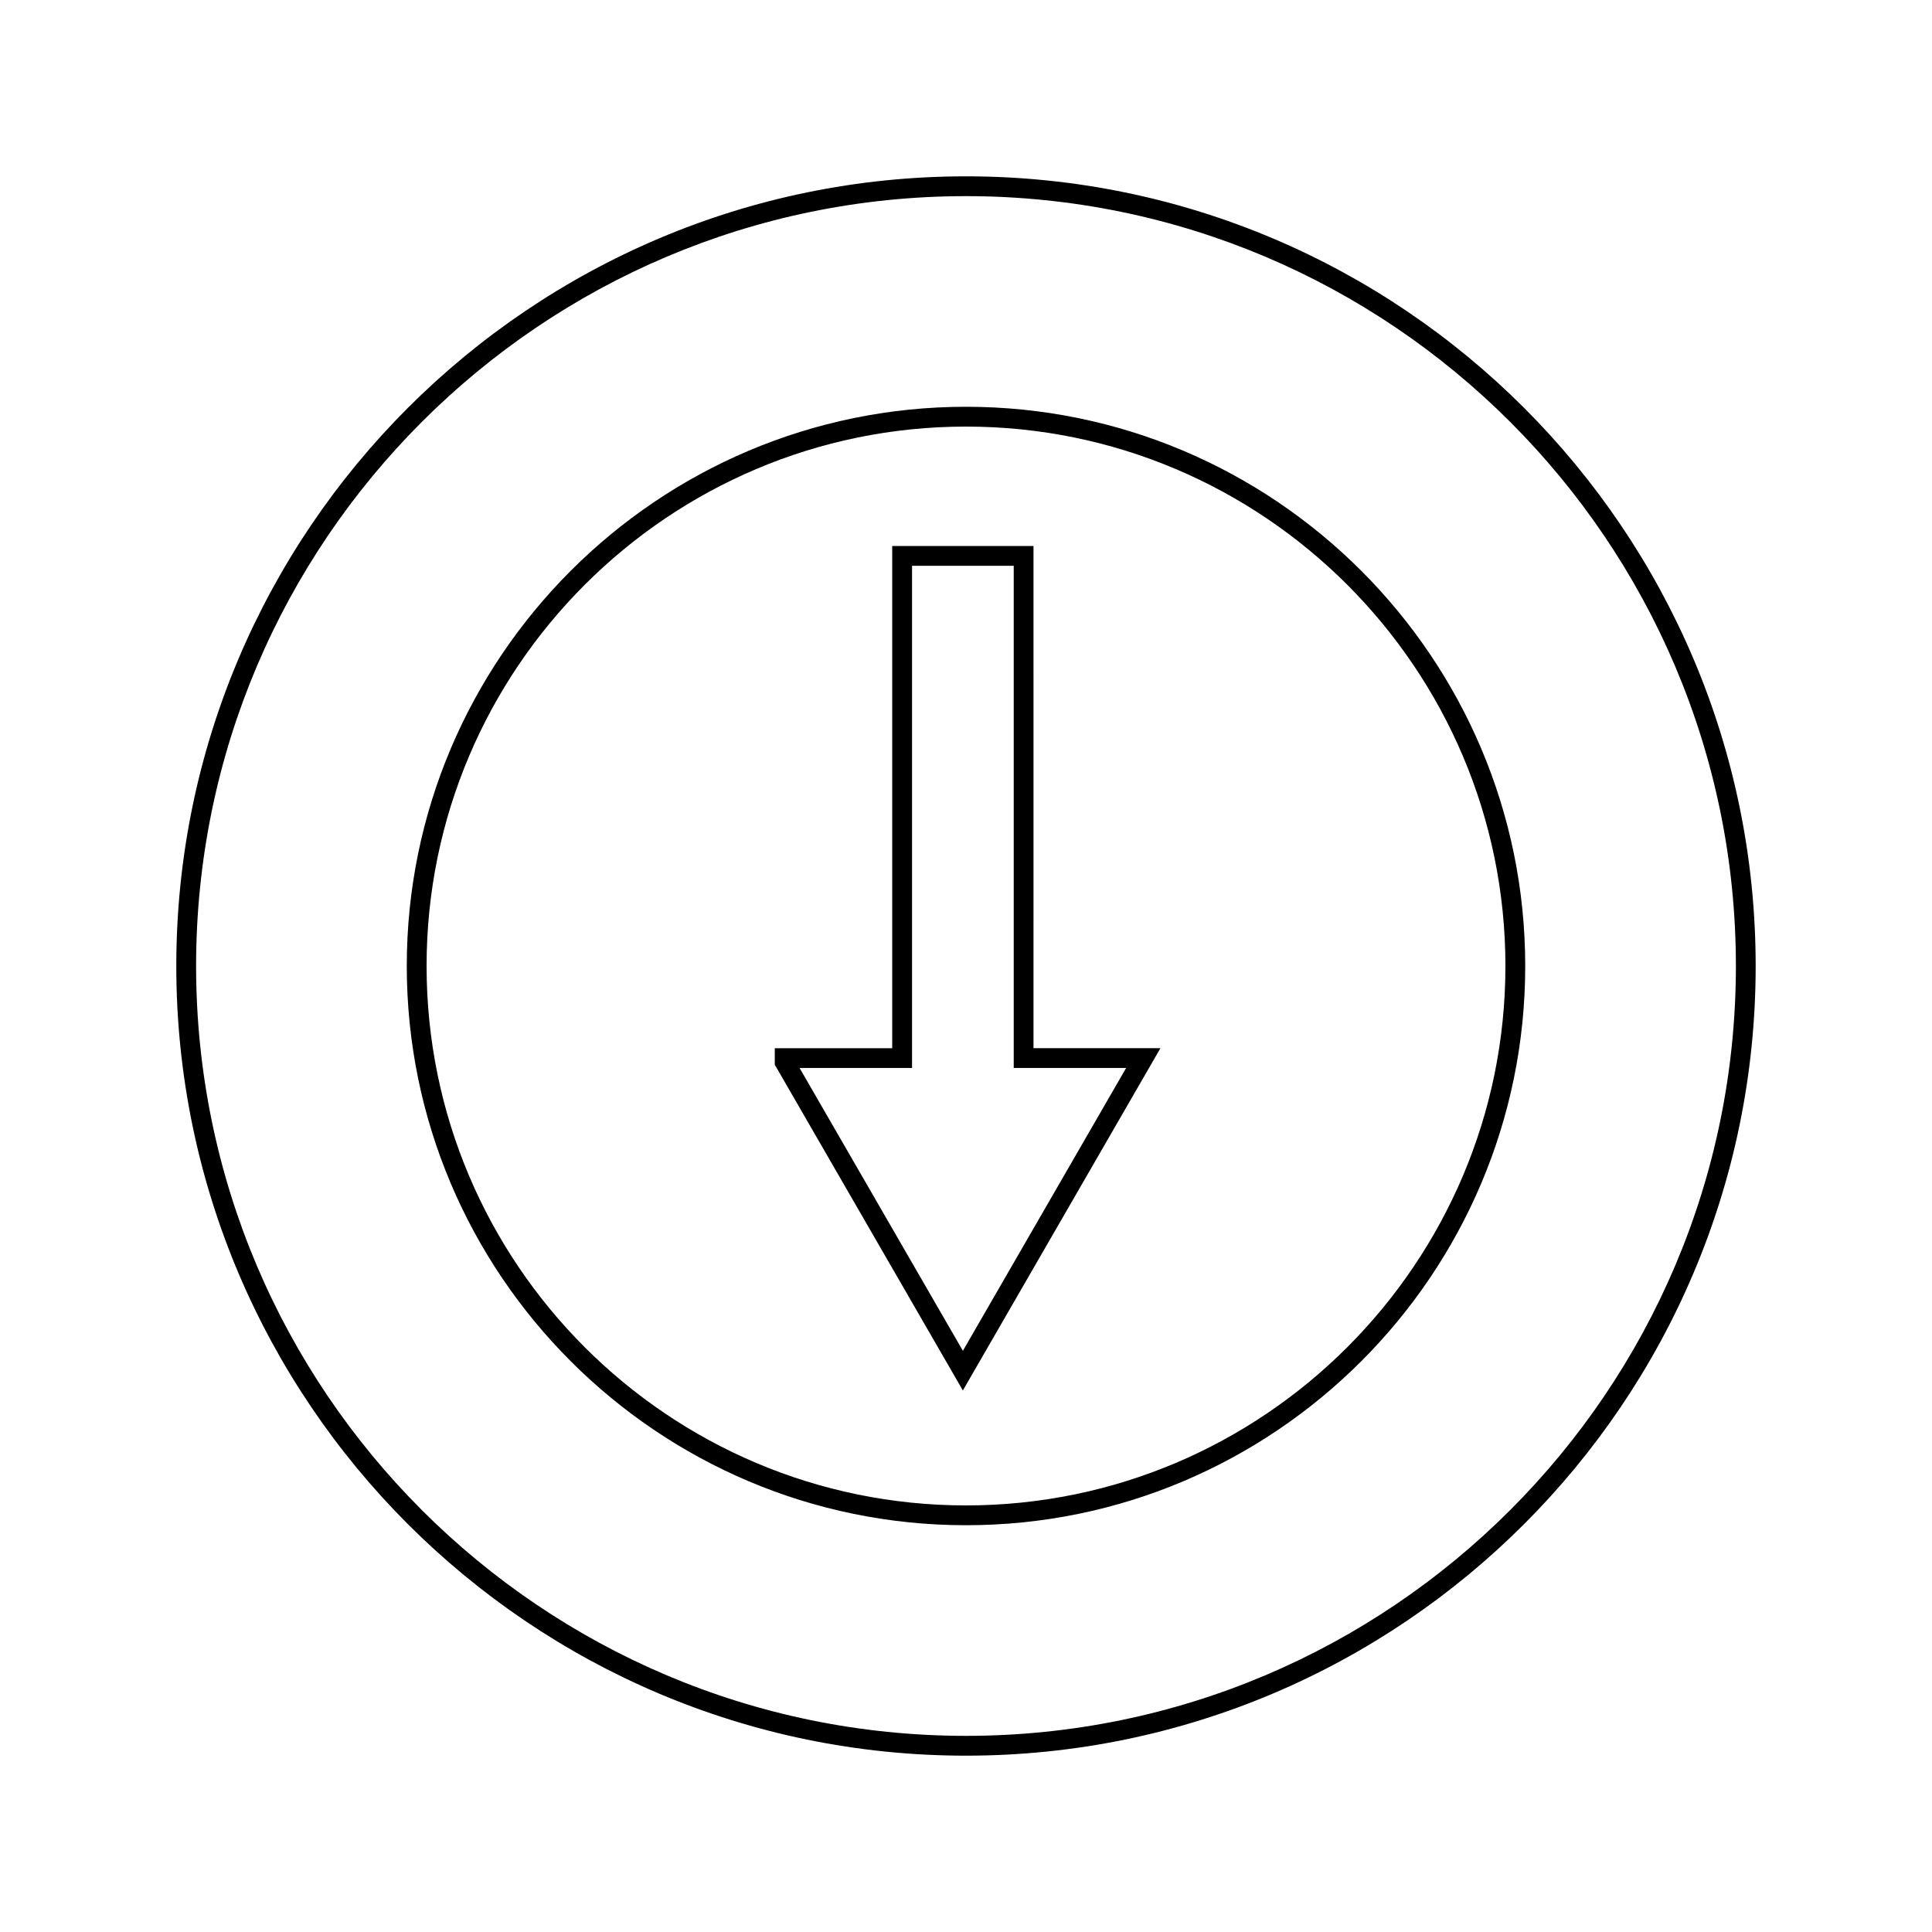 <?xml version="1.0" encoding="UTF-8"?>
<!-- Uploaded to: SVG Repo, www.svgrepo.com, Generator: SVG Repo Mixer Tools -->
<svg fill="#000000" width="800px" height="800px" version="1.1" viewBox="144 144 512 512" xmlns="http://www.w3.org/2000/svg">
 <g>
  <path d="m417.89 288.7-37.445-0.004v133.09h-31.121v4.371l49.844 86.328 52.359-90.703h-33.641zm24.551 138.32-43.266 74.957-43.285-74.957h29.809v-133.08l26.949 0.004v133.08z"/>
  <path d="m400 251.8c-81.711 0-148.2 66.48-148.2 148.2s66.48 148.2 148.2 148.2c81.723 0 148.2-66.48 148.2-148.2s-66.484-148.2-148.2-148.2zm0 291.15c-78.828 0-142.95-64.125-142.95-142.95s64.125-142.95 142.95-142.95c78.82-0.004 142.95 64.121 142.95 142.95 0 78.824-64.129 142.95-142.95 142.95z"/>
  <path d="m400 190.73c-115.39 0-209.28 93.875-209.28 209.27s93.883 209.27 209.27 209.27c115.39 0 209.28-93.883 209.28-209.27 0-115.39-93.883-209.27-209.27-209.27zm0 413.29c-112.5 0-204.03-91.52-204.03-204.02 0-112.5 91.531-204.02 204.03-204.02 112.51 0 204.03 91.52 204.03 204.02 0 112.5-91.523 204.02-204.03 204.02z"/>
 </g>
</svg>